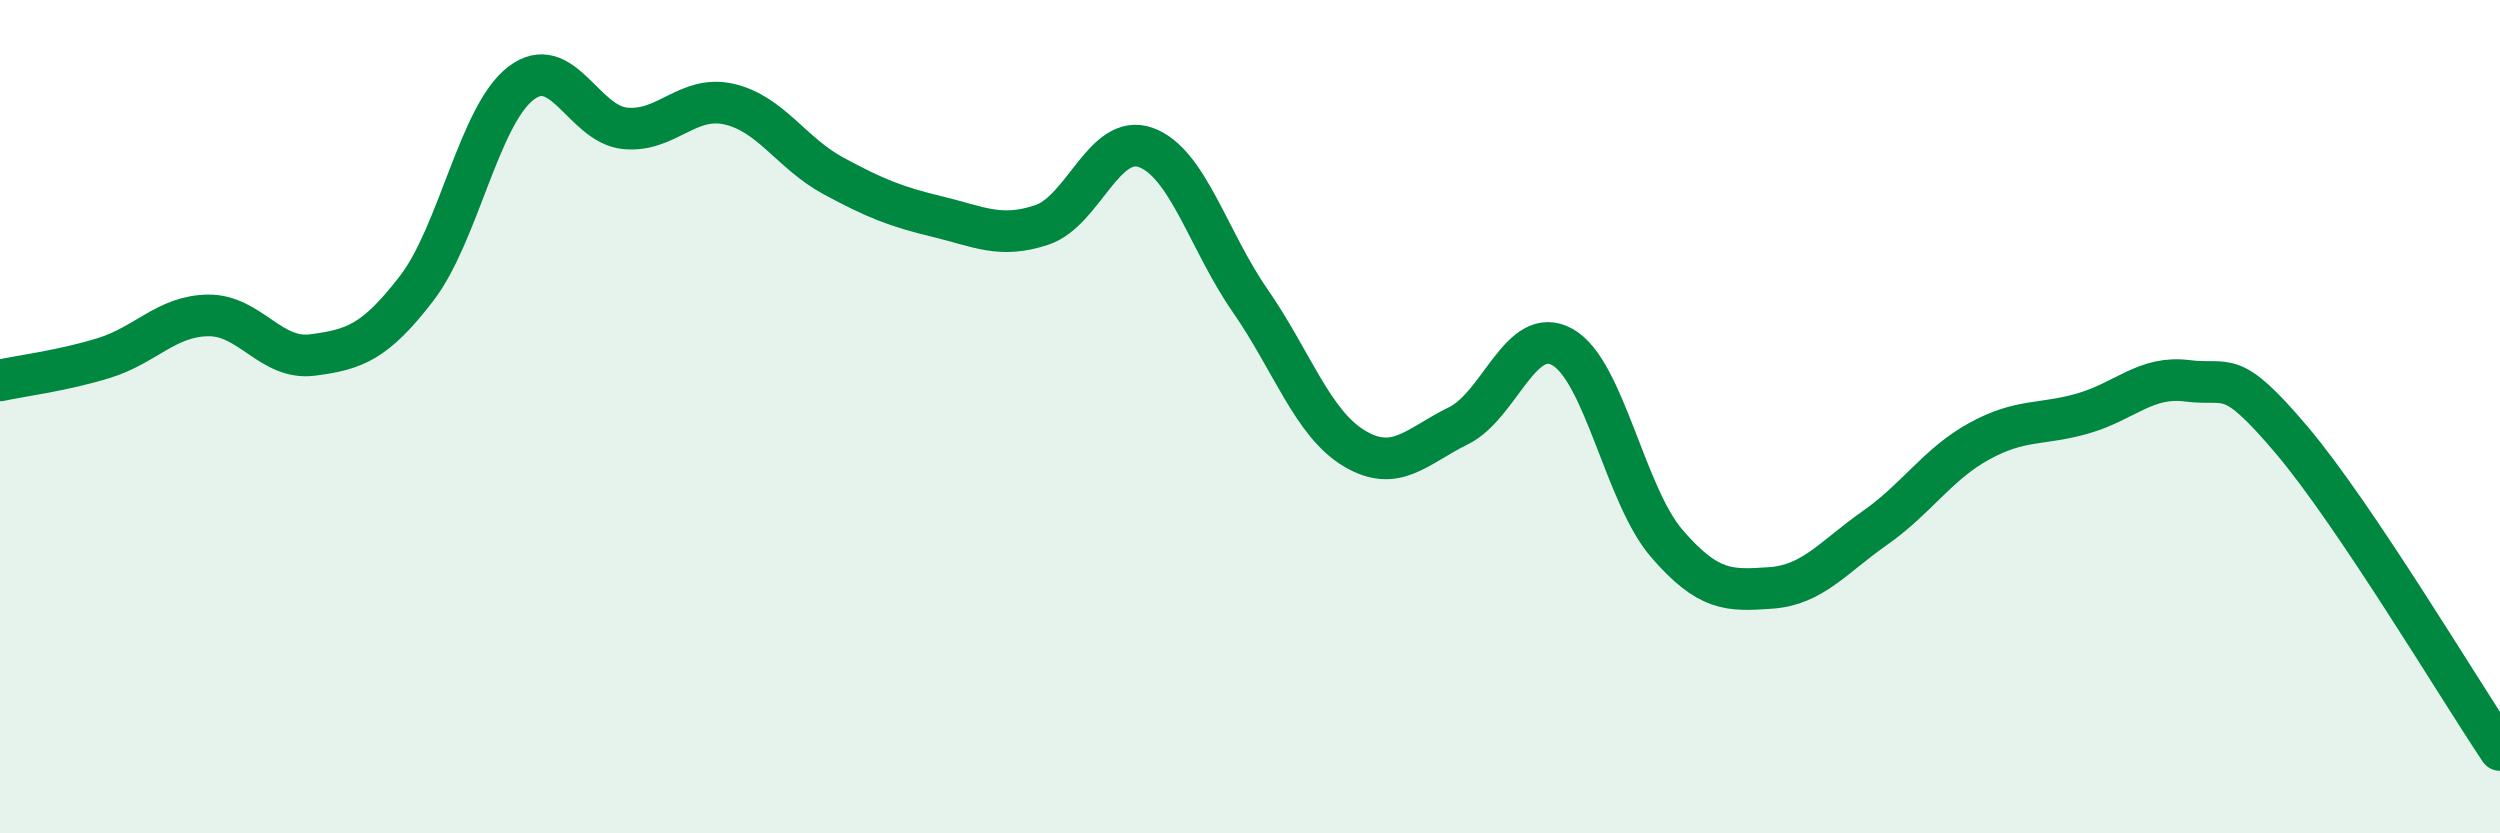 
    <svg width="60" height="20" viewBox="0 0 60 20" xmlns="http://www.w3.org/2000/svg">
      <path
        d="M 0,9.13 C 0.5,9.02 1.5,8.9 2.5,8.59 C 3.5,8.28 4,7.58 5,7.57 C 6,7.56 6.5,8.65 7.5,8.52 C 8.5,8.39 9,8.22 10,6.92 C 11,5.62 11.5,2.77 12.5,2 C 13.5,1.23 14,2.98 15,3.08 C 16,3.18 16.5,2.27 17.5,2.5 C 18.5,2.73 19,3.68 20,4.22 C 21,4.76 21.5,4.96 22.5,5.2 C 23.5,5.44 24,5.73 25,5.4 C 26,5.07 26.5,3.18 27.5,3.54 C 28.5,3.9 29,5.77 30,7.21 C 31,8.65 31.5,10.16 32.5,10.76 C 33.5,11.36 34,10.71 35,10.22 C 36,9.73 36.5,7.77 37.5,8.33 C 38.5,8.89 39,11.88 40,13.04 C 41,14.2 41.5,14.18 42.5,14.11 C 43.5,14.04 44,13.37 45,12.67 C 46,11.97 46.5,11.14 47.5,10.59 C 48.5,10.04 49,10.21 50,9.92 C 51,9.63 51.5,9.01 52.5,9.14 C 53.5,9.27 53.5,8.79 55,10.56 C 56.5,12.33 59,16.51 60,18L60 20L0 20Z"
        fill="#008740"
        opacity="0.1"
        stroke-linecap="round"
        stroke-linejoin="round"
      />
      <path
        d="M 0,9.13 C 0.5,9.02 1.5,8.9 2.5,8.59 C 3.5,8.28 4,7.58 5,7.57 C 6,7.56 6.5,8.65 7.5,8.52 C 8.5,8.39 9,8.22 10,6.92 C 11,5.62 11.5,2.77 12.5,2 C 13.5,1.23 14,2.98 15,3.08 C 16,3.18 16.5,2.27 17.5,2.5 C 18.5,2.73 19,3.68 20,4.22 C 21,4.76 21.5,4.96 22.5,5.2 C 23.5,5.44 24,5.73 25,5.4 C 26,5.07 26.5,3.18 27.5,3.54 C 28.5,3.9 29,5.77 30,7.21 C 31,8.65 31.5,10.16 32.5,10.76 C 33.5,11.36 34,10.71 35,10.22 C 36,9.73 36.5,7.77 37.5,8.33 C 38.5,8.89 39,11.88 40,13.04 C 41,14.2 41.5,14.18 42.5,14.11 C 43.5,14.04 44,13.37 45,12.67 C 46,11.97 46.5,11.14 47.5,10.59 C 48.5,10.04 49,10.21 50,9.92 C 51,9.63 51.5,9.01 52.5,9.14 C 53.5,9.27 53.5,8.79 55,10.56 C 56.5,12.33 59,16.51 60,18"
        stroke="#008740"
        stroke-width="1"
        fill="none"
        stroke-linecap="round"
        stroke-linejoin="round"
      />
    </svg>
  